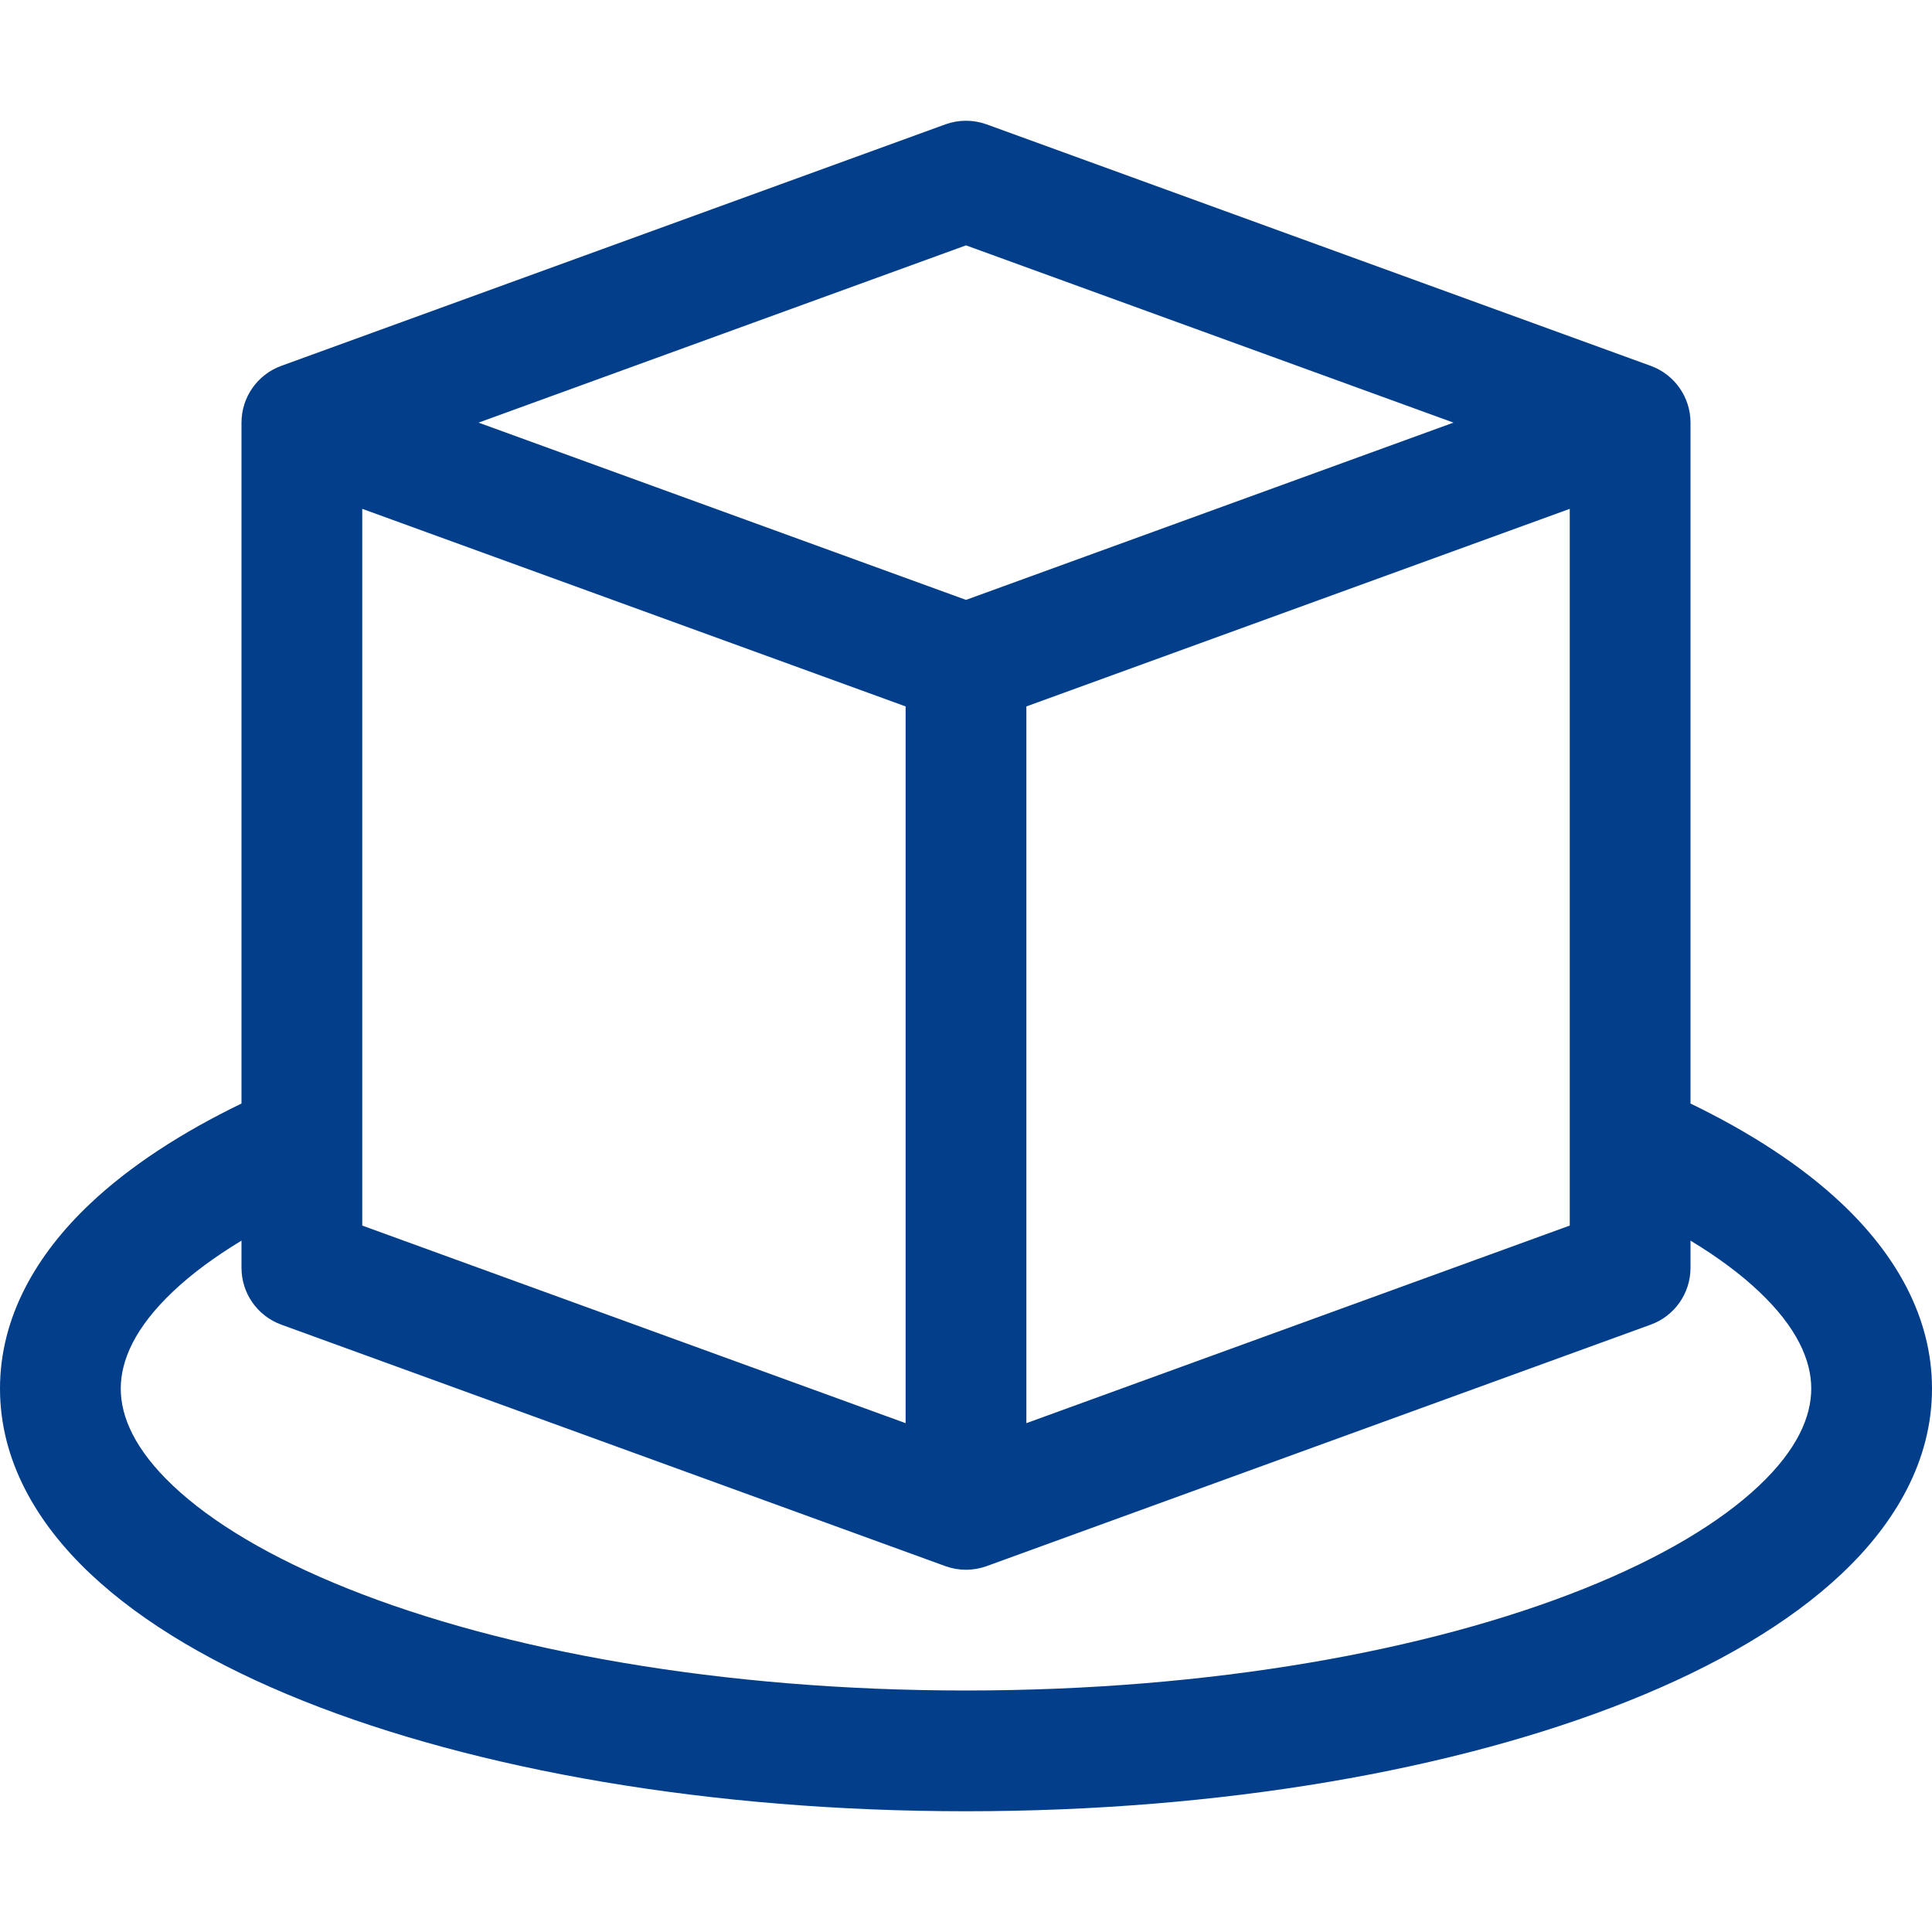 <svg width="48" height="48" viewBox="0 0 48 48" fill="none" xmlns="http://www.w3.org/2000/svg">
<path fill-rule="evenodd" clip-rule="evenodd" d="M23.487 3.09C23.819 2.97 24.181 2.97 24.513 3.09L41.013 9.09C41.605 9.306 42 9.869 42 10.5V27.417C43.485 28.136 44.768 28.967 45.763 29.907C47.088 31.16 48 32.712 48 34.5C48 36.288 47.088 37.84 45.763 39.093C44.44 40.344 42.608 41.401 40.467 42.257C36.178 43.972 30.355 45 24 45C17.645 45 11.822 43.972 7.533 42.257C5.393 41.401 3.56 40.344 2.237 39.093C0.912 37.84 0 36.288 0 34.5C0 32.712 0.912 31.16 2.237 29.907C3.232 28.967 4.515 28.136 6 27.417V10.5C6 9.869 6.395 9.306 6.987 9.09L23.487 3.09ZM42 31.5V30.823C42.679 31.233 43.247 31.657 43.701 32.087C44.653 32.987 45 33.803 45 34.5C45 35.197 44.653 36.013 43.701 36.913C42.746 37.816 41.284 38.699 39.353 39.471C35.499 41.013 30.071 42 24 42C17.929 42 12.501 41.013 8.647 39.471C6.716 38.699 5.254 37.816 4.299 36.913C3.347 36.013 3 35.197 3 34.5C3 33.803 3.347 32.987 4.299 32.087C4.753 31.657 5.321 31.233 6 30.823V31.5C6 32.131 6.395 32.694 6.987 32.91L23.487 38.91C23.819 39.03 24.181 39.03 24.513 38.91L41.013 32.91C41.605 32.694 42 32.131 42 31.5ZM25.5 17.551V35.358L39 30.449V12.642L25.5 17.551ZM22.5 35.358L9 30.449V12.642L22.5 17.551V35.358ZM36.111 10.5L24 14.904L11.889 10.5L24 6.096L36.111 10.5Z" fill="#023E8A"/>
</svg>
